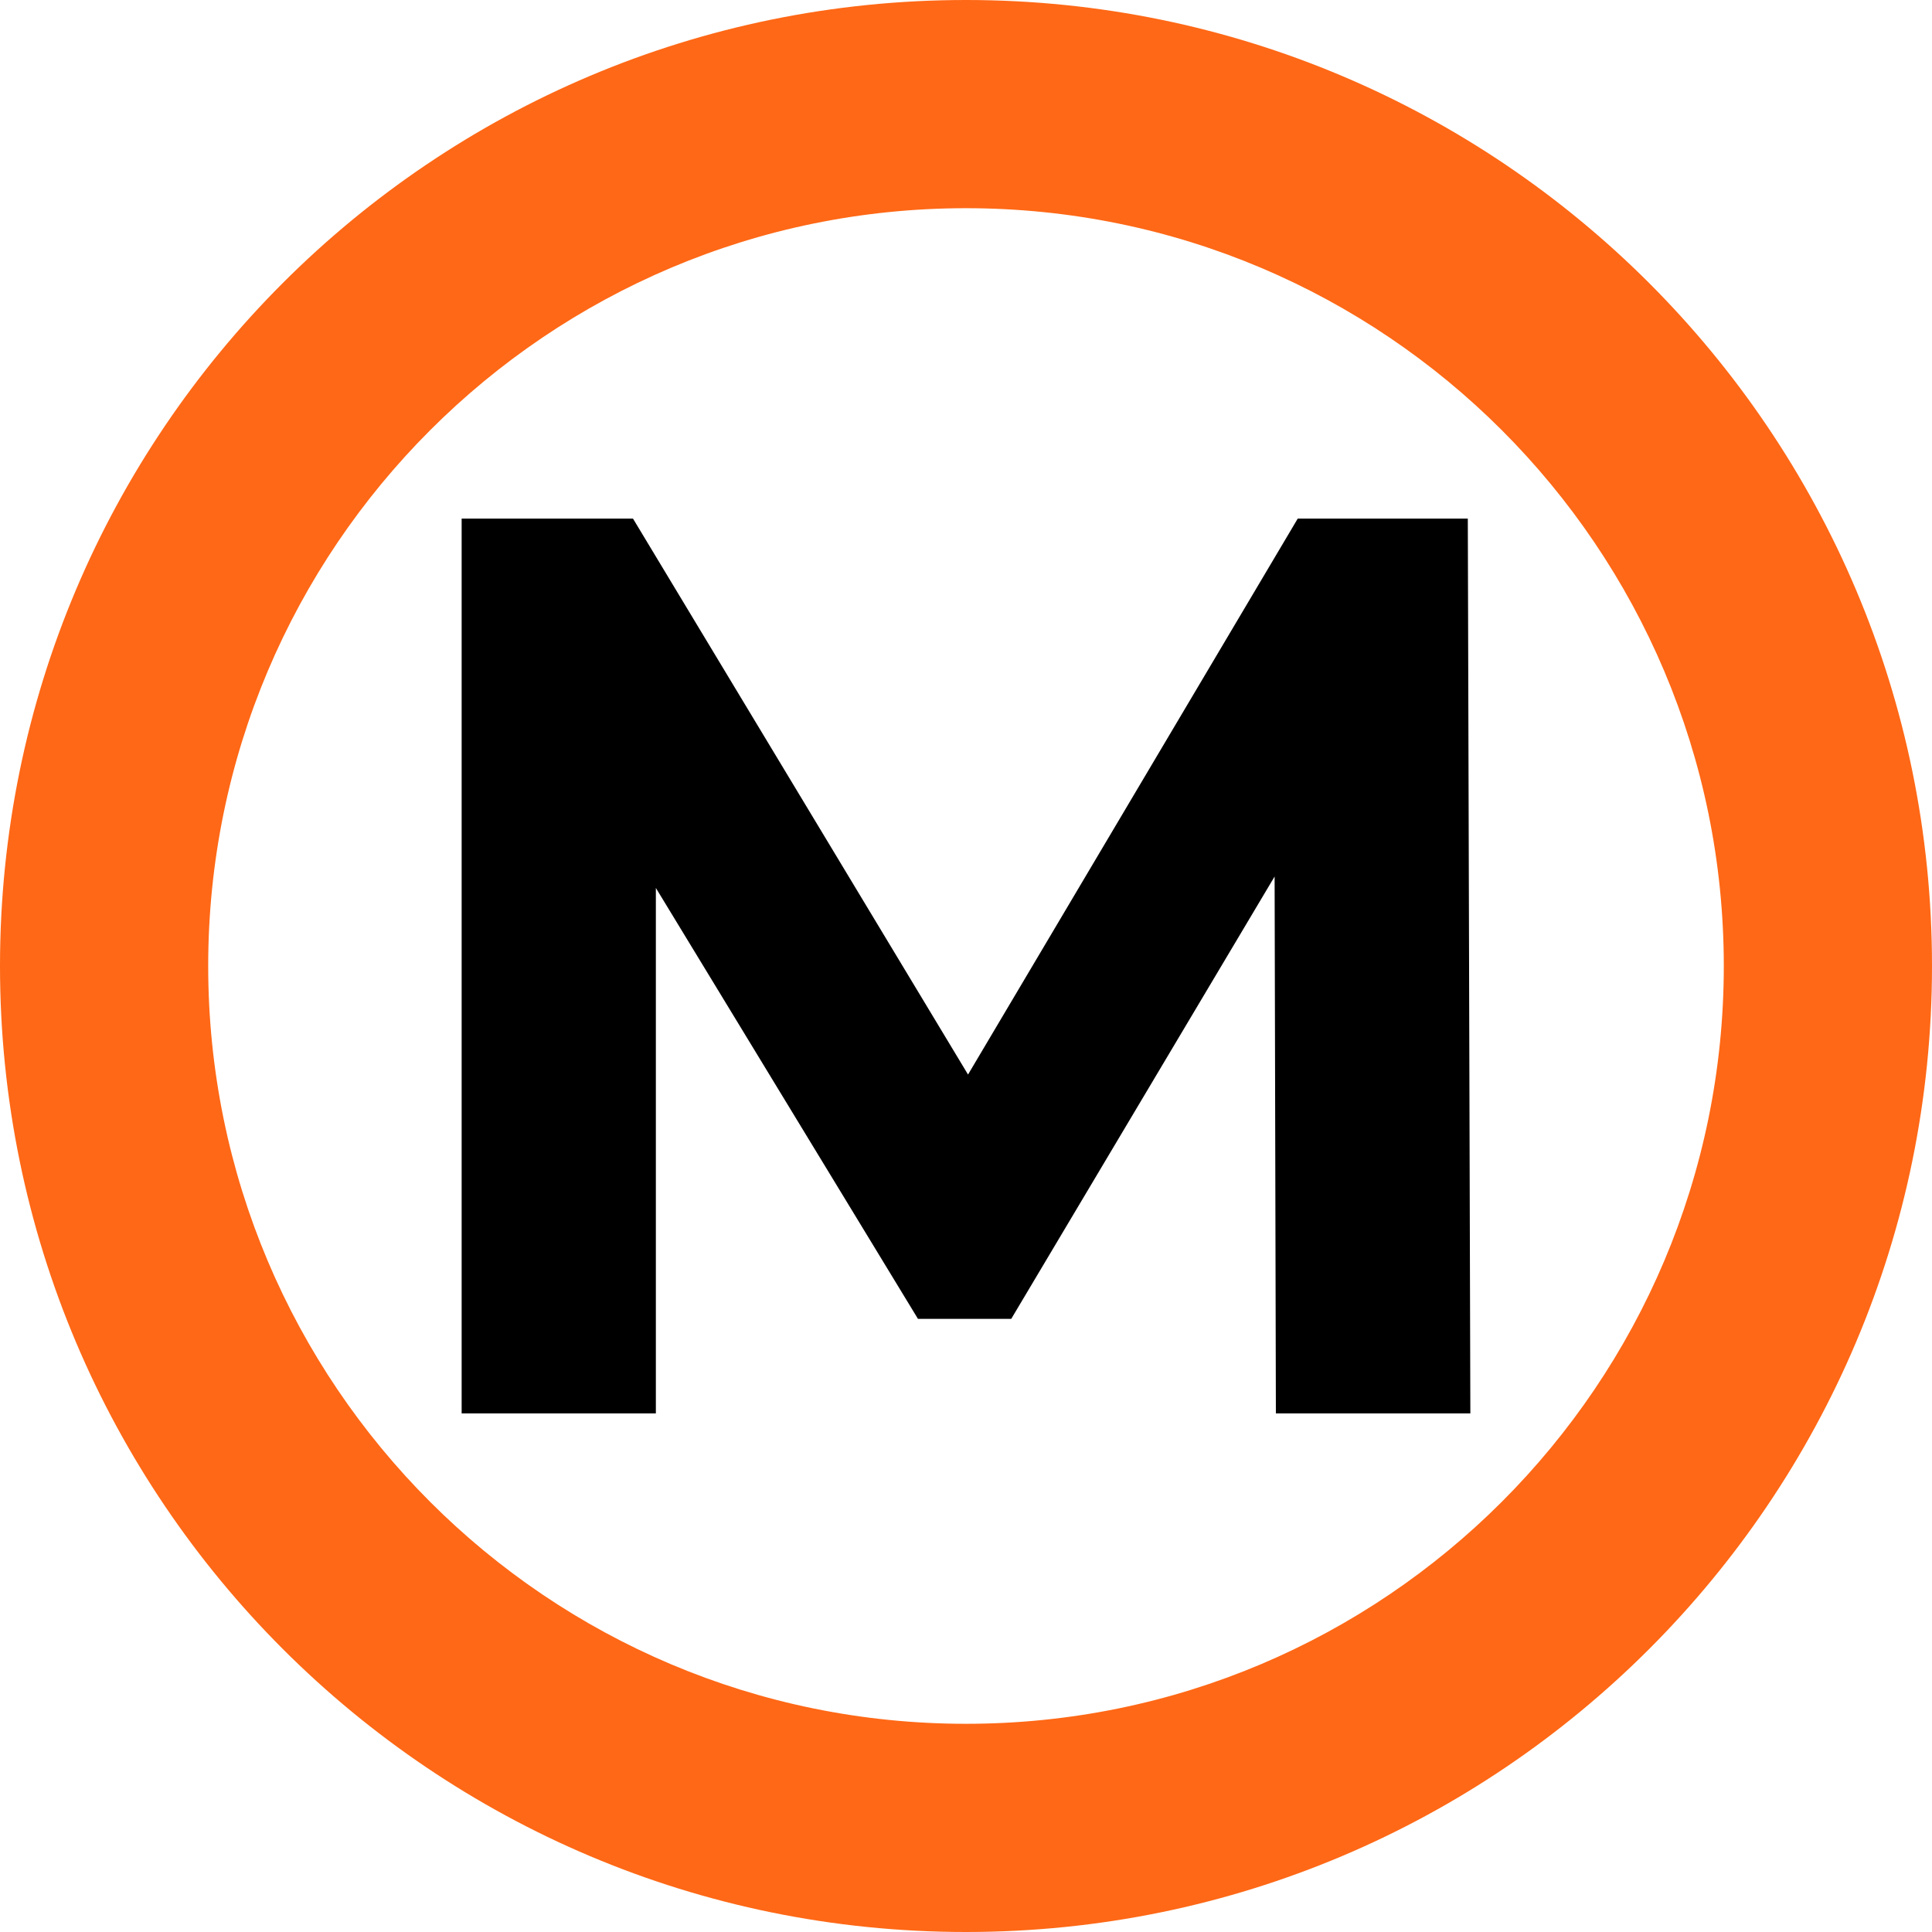 <?xml version="1.0" encoding="UTF-8"?>
<svg id="Ebene_1" data-name="Ebene 1" xmlns="http://www.w3.org/2000/svg" viewBox="0 0 76 76">
  <defs>
    <style>
      .cls-1 {
        fill: #ff6816;
      }
    </style>
  </defs>
  <path id="id-D6z1nYkh6" d="M57.83,55.6h-7.64l-.05-21.12-10.36,17.4h-3.67l-10.31-16.95v20.67h-7.64V20.4h6.74l13.18,21.87,12.97-21.87h6.69l.1,35.2h0Z"/>
  <path class="cls-1" d="M38,0C17.01,0,0,17.01,0,38s17.01,38,38,38,38-17.01,38-38S58.98,0,38,0ZM38,67.81c-16.47,0-29.81-13.35-29.81-29.81s13.35-29.81,29.81-29.81,29.81,13.35,29.81,29.81-13.35,29.81-29.81,29.81Z"/>
</svg>